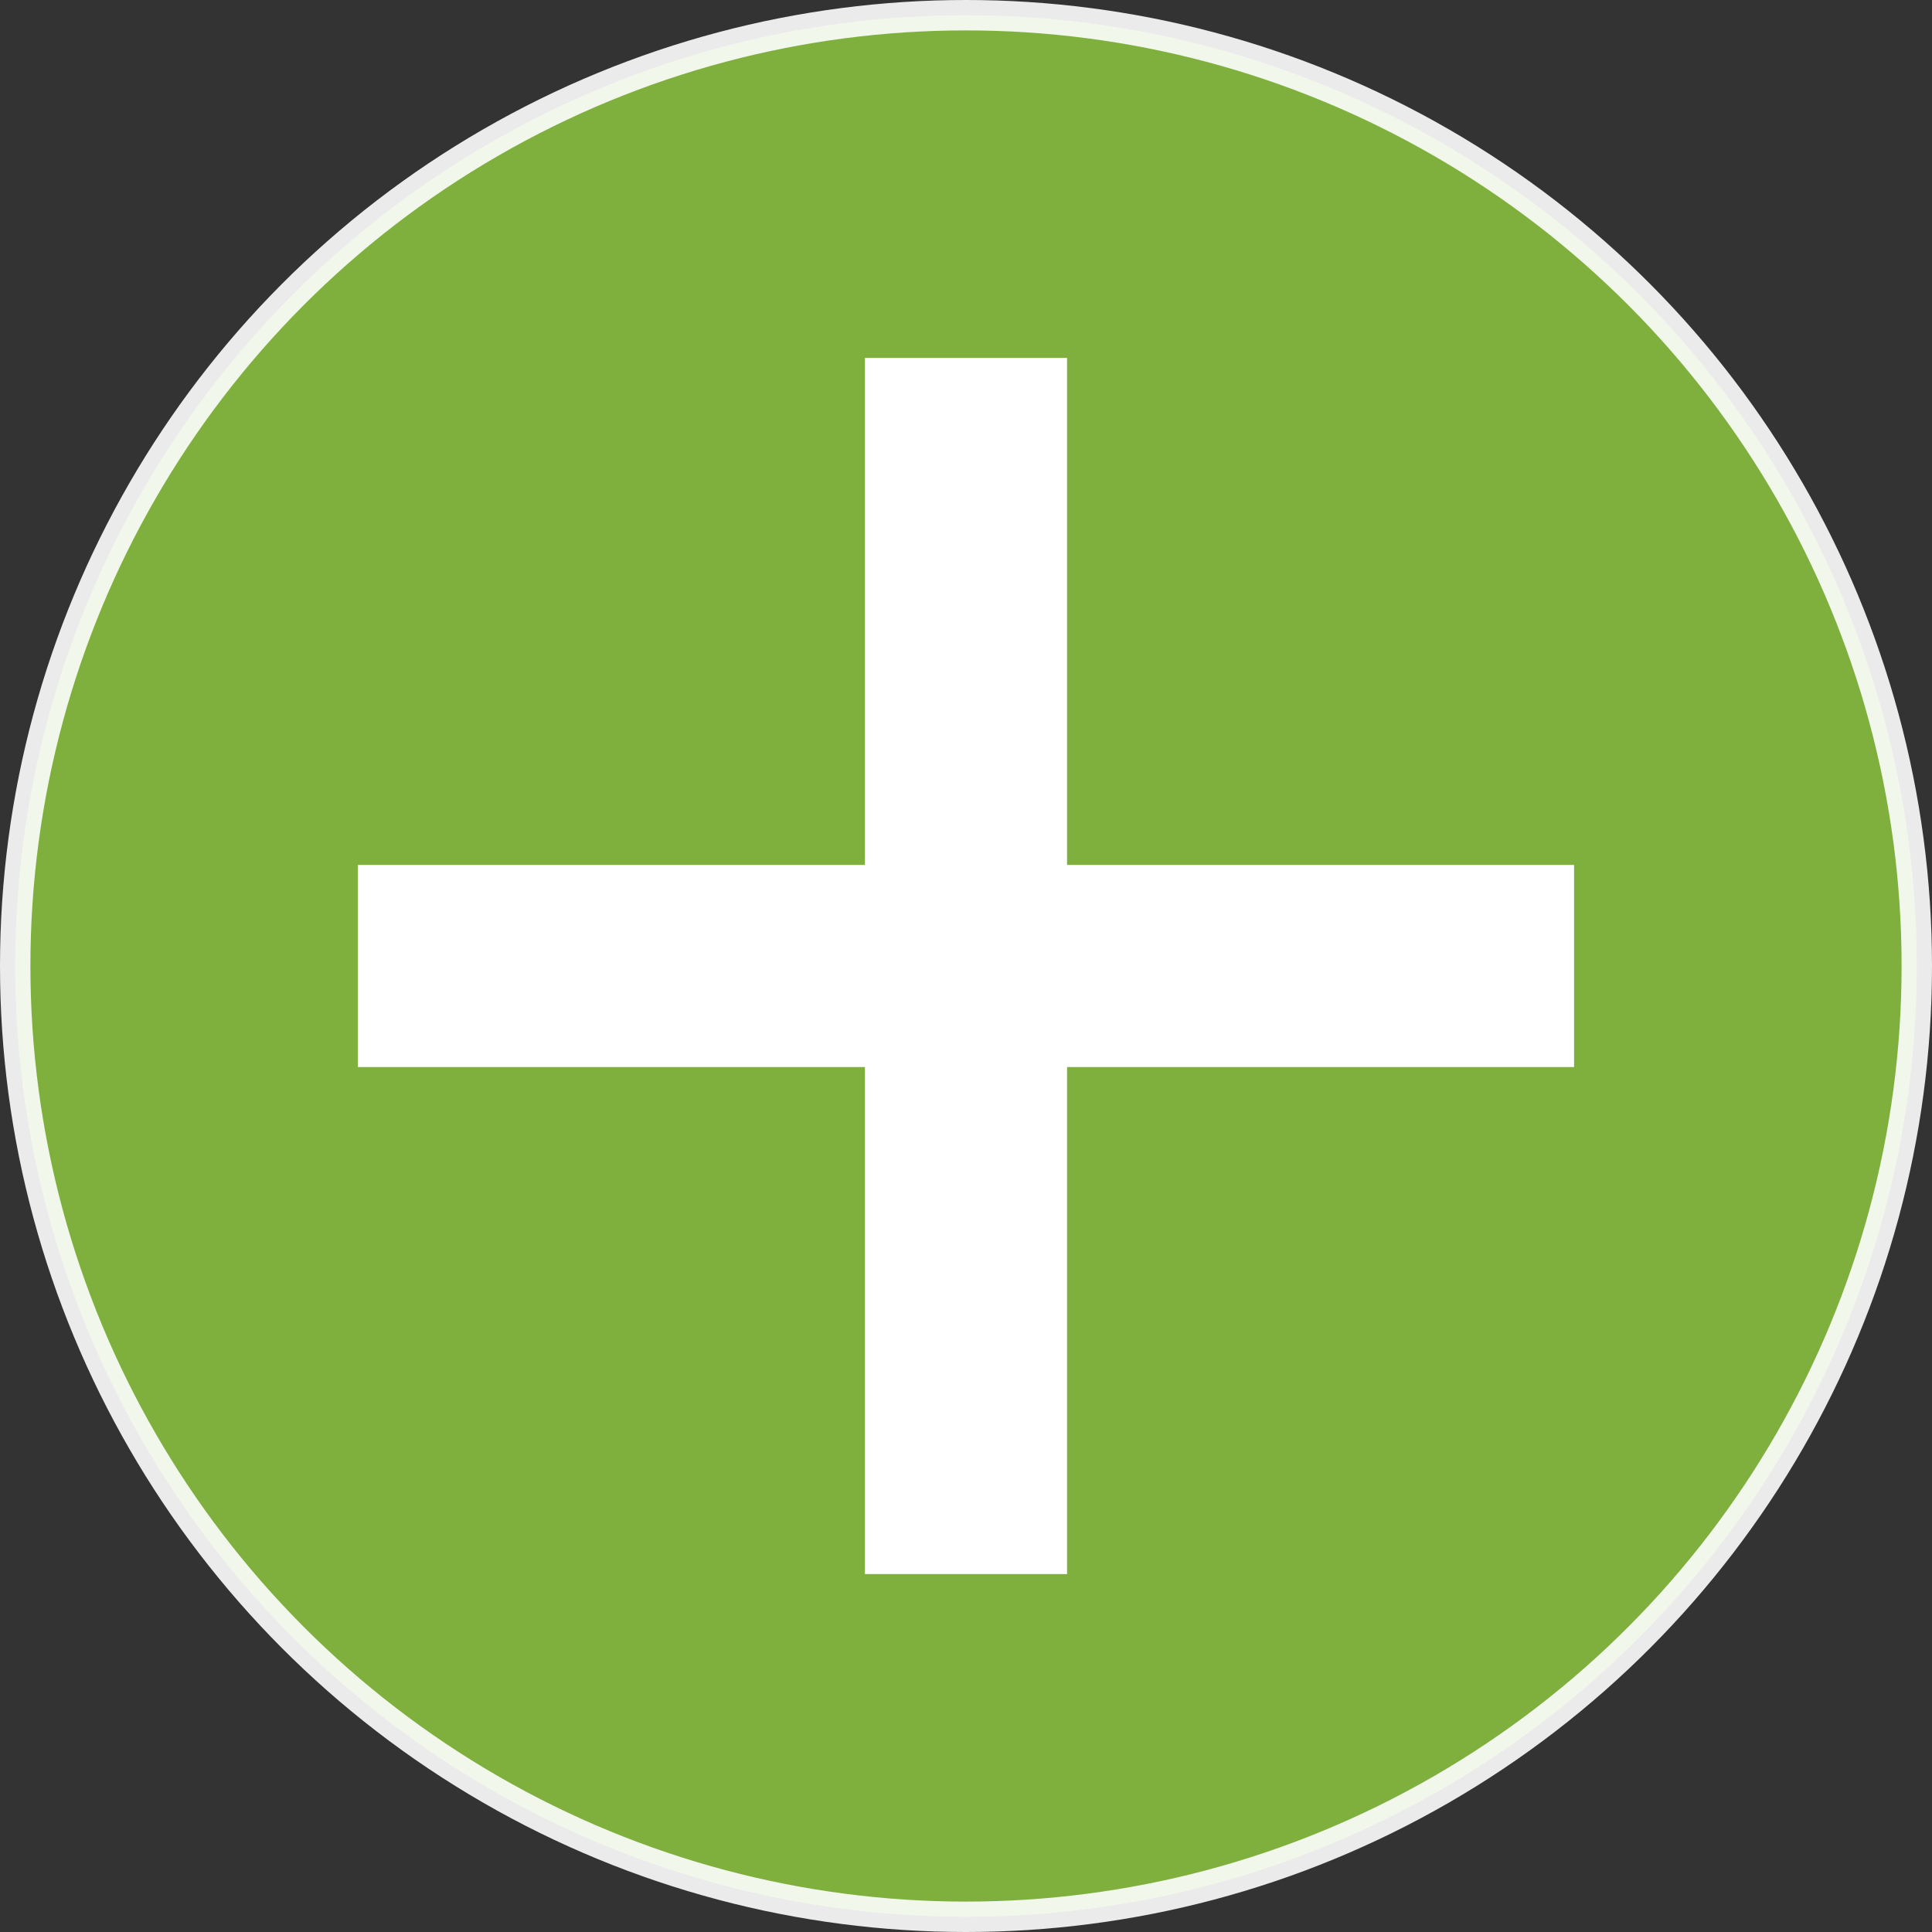 <?xml version="1.0" encoding="UTF-8" standalone="no"?>
<!-- Generator: Adobe Illustrator 19.1.0, SVG Export Plug-In . SVG Version: 6.00 Build 0)  -->

<svg
   xmlns:dc="http://purl.org/dc/elements/1.1/"
   xmlns:cc="http://creativecommons.org/ns#"
   xmlns:rdf="http://www.w3.org/1999/02/22-rdf-syntax-ns#"
   xmlns:svg="http://www.w3.org/2000/svg"
   xmlns="http://www.w3.org/2000/svg"
   xmlns:sodipodi="http://sodipodi.sourceforge.net/DTD/sodipodi-0.dtd"
   xmlns:inkscape="http://www.inkscape.org/namespaces/inkscape"
   version="1.1"
   id="Layer_1"
   x="0px"
   y="0px"
   viewBox="0 0 34.95 34.95"
   enable-background="new 0 0 612 792"
   xml:space="preserve"
   inkscape:version="0.91 r13725"
   sodipodi:docname="plus.svg"
   width="34.95"
   height="34.95"><rect x="0" y="0" width="34.95" height="34.95" fill="#333333" stroke="none"/><defs
     id="defs15" /><sodipodi:namedview
     pagecolor="#ffffff"
     bordercolor="#666666"
     borderopacity="1"
     objecttolerance="10"
     gridtolerance="10"
     guidetolerance="10"
     inkscape:pageopacity="0"
     inkscape:pageshadow="2"
     inkscape:window-width="1225"
     inkscape:window-height="916"
     id="namedview13"
     showgrid="false"
     fit-margin-top="0"
     fit-margin-left="0"
     fit-margin-right="0"
     fit-margin-bottom="0"
     inkscape:zoom="0.2979798"
     inkscape:cx="16.774939"
     inkscape:cy="17.874945"
     inkscape:window-x="0"
     inkscape:window-y="0"
     inkscape:window-maximized="0"
     inkscape:current-layer="Layer_1" /><g
     id="g3"
     transform="translate(-289.225,-378.925)"><circle
       cx="306.7"
       cy="396.4"
       r="17.2"
       id="circle5"
       style="opacity:0.85;fill:#8cc640" /><line
       stroke-miterlimit="10"
       x1="306.7"
       y1="385.4"
       x2="306.7"
       y2="407.4"
       id="line7"
       style="fill:none;stroke:#ffffff;stroke-width:3.656;stroke-miterlimit:10" /><line
       stroke-miterlimit="10"
       x1="295.7"
       y1="396.4"
       x2="317.7"
       y2="396.4"
       id="line9"
       style="fill:none;stroke:#ffffff;stroke-width:3.656;stroke-miterlimit:10" /></g><circle
     stroke-miterlimit="10"
     cx="17.475"
     cy="17.475"
     r="17.2"
     id="circle11"
     style="opacity:0.9;fill:none;stroke:#ffffff;stroke-width:0.55;stroke-miterlimit:10" /></svg>